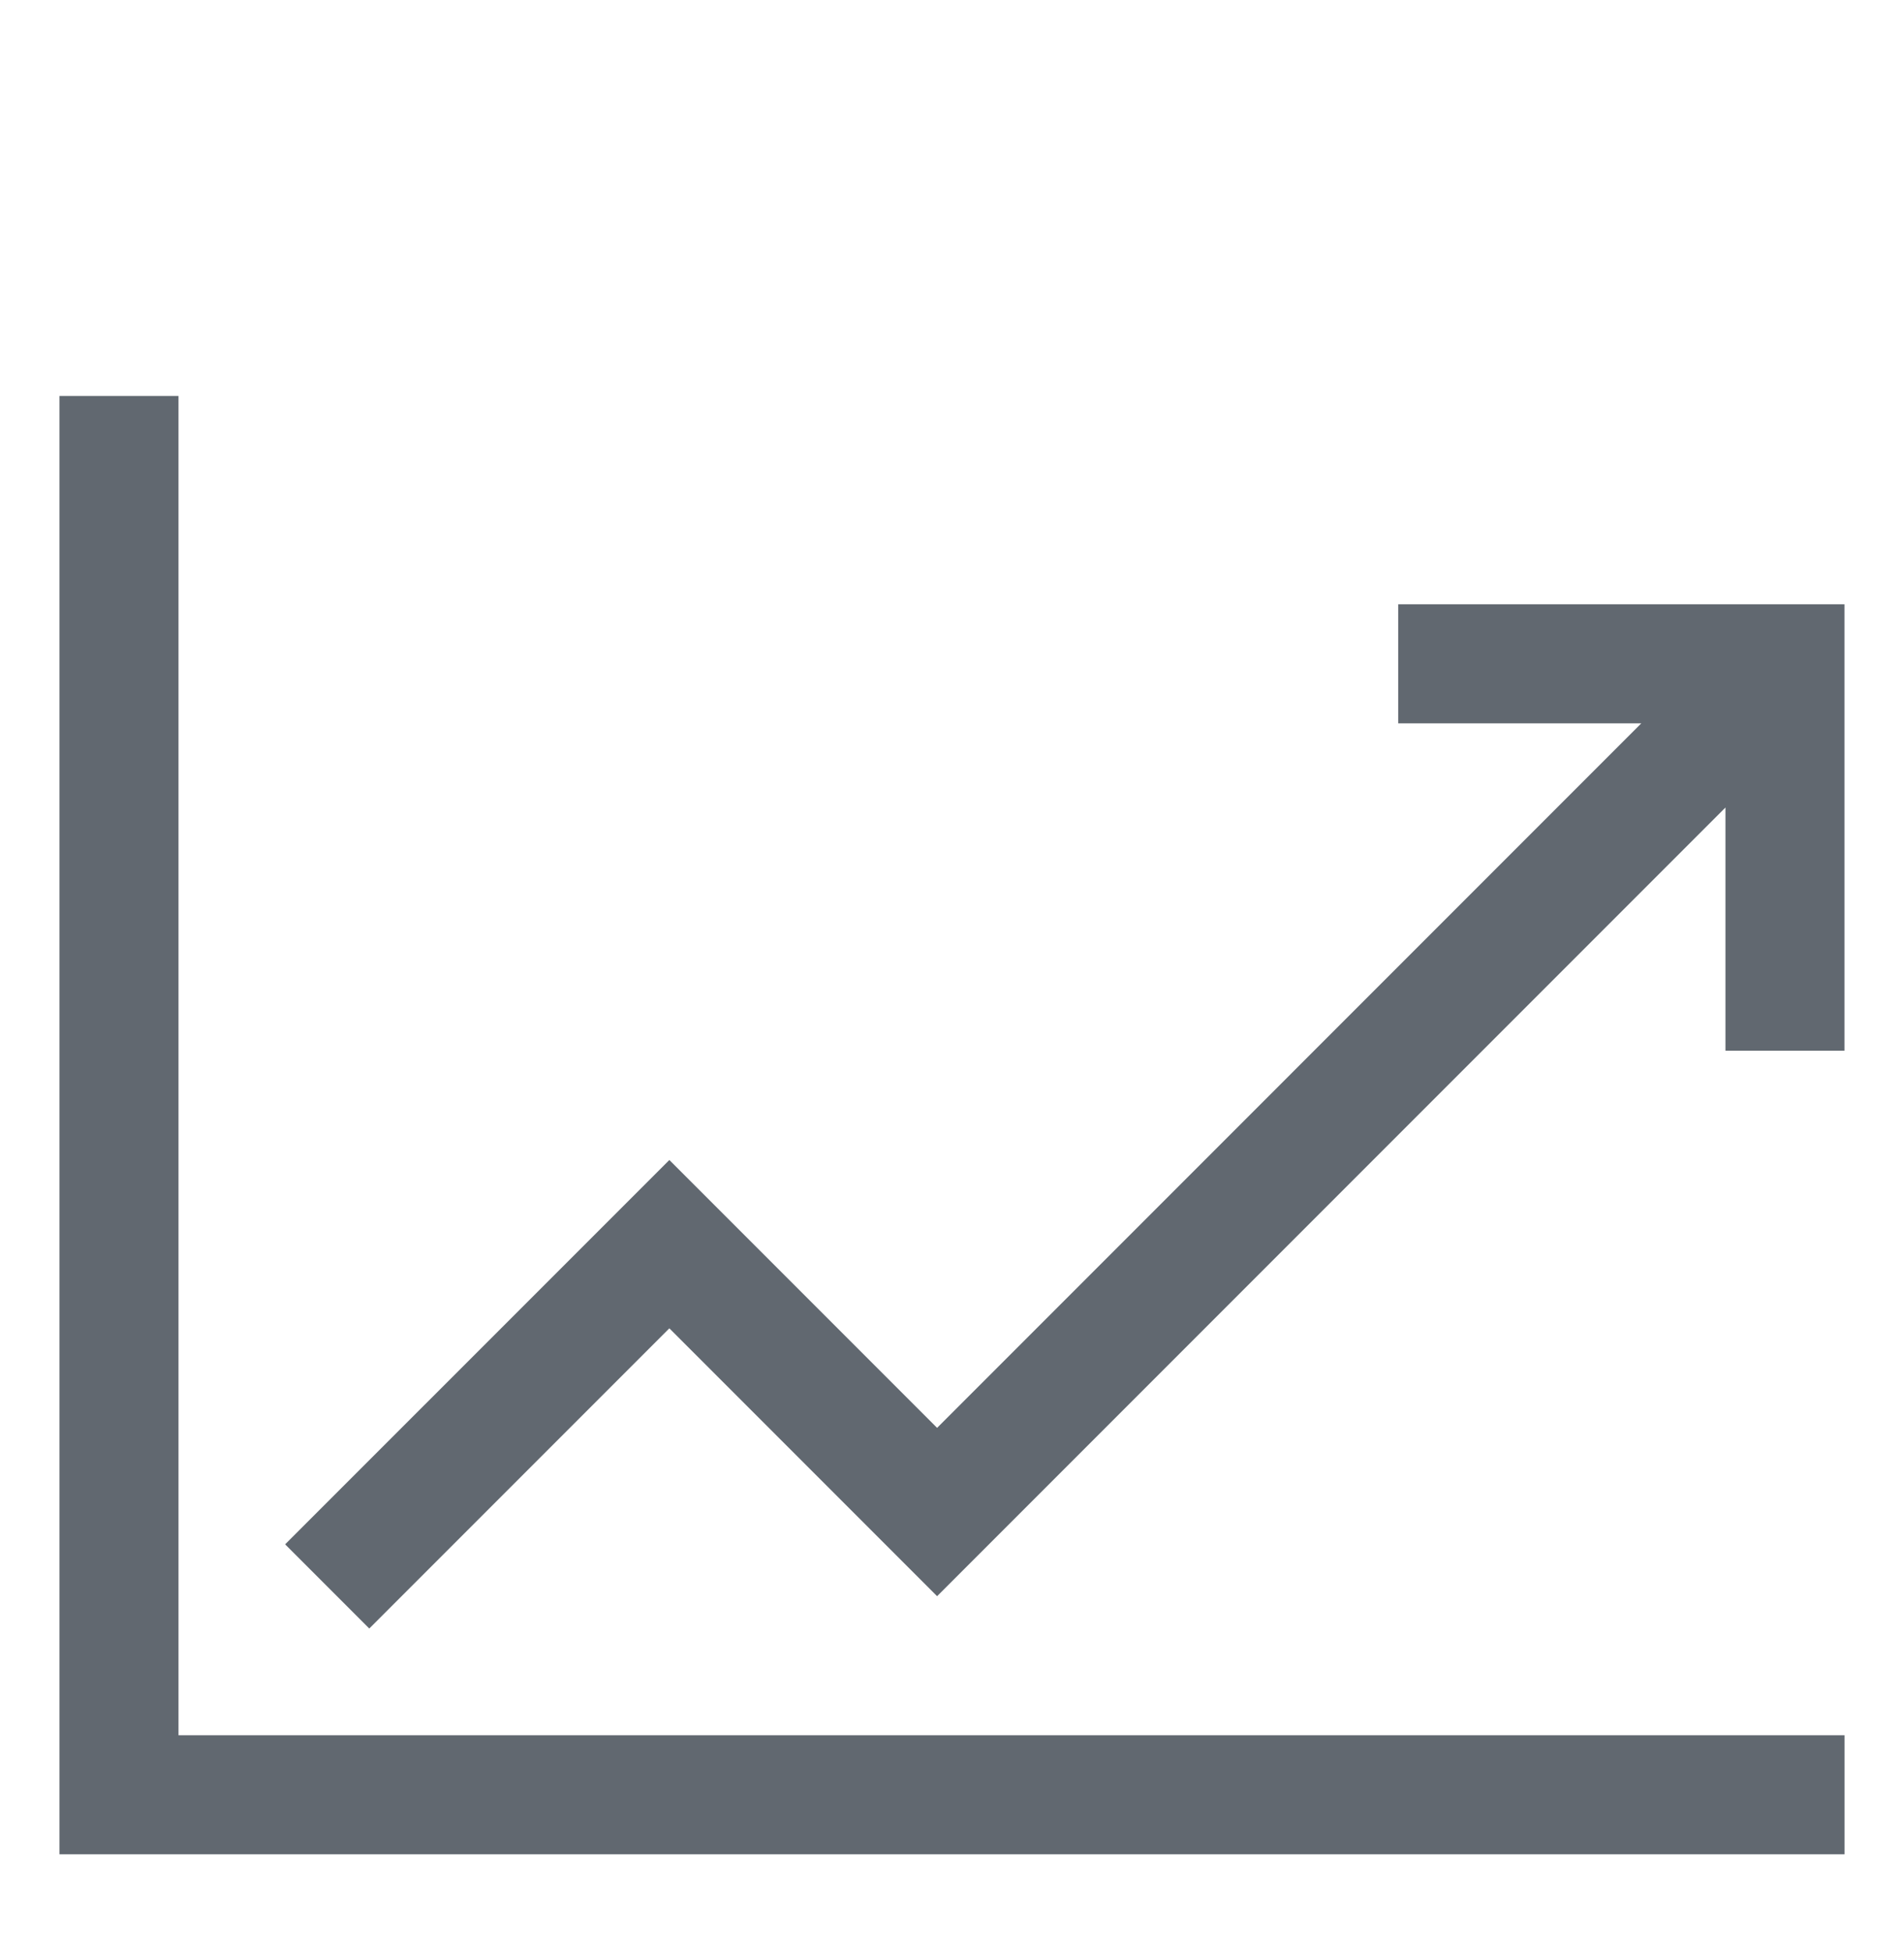<svg width="40" height="41" viewBox="0 0 40 41" fill="none" xmlns="http://www.w3.org/2000/svg">
<path d="M29.374 12.69V15.19H34.481L19.687 29.985L14.062 24.36L5.99 32.431L7.758 34.199L14.062 27.895L19.687 33.52L36.249 16.958V22.065H38.749V12.69H29.374Z" fill="#616870"/>
<path d="M3.75 8.315H1.25V38.94H38.75V36.44H3.75V8.315Z" fill="#616870"/>
</svg>
